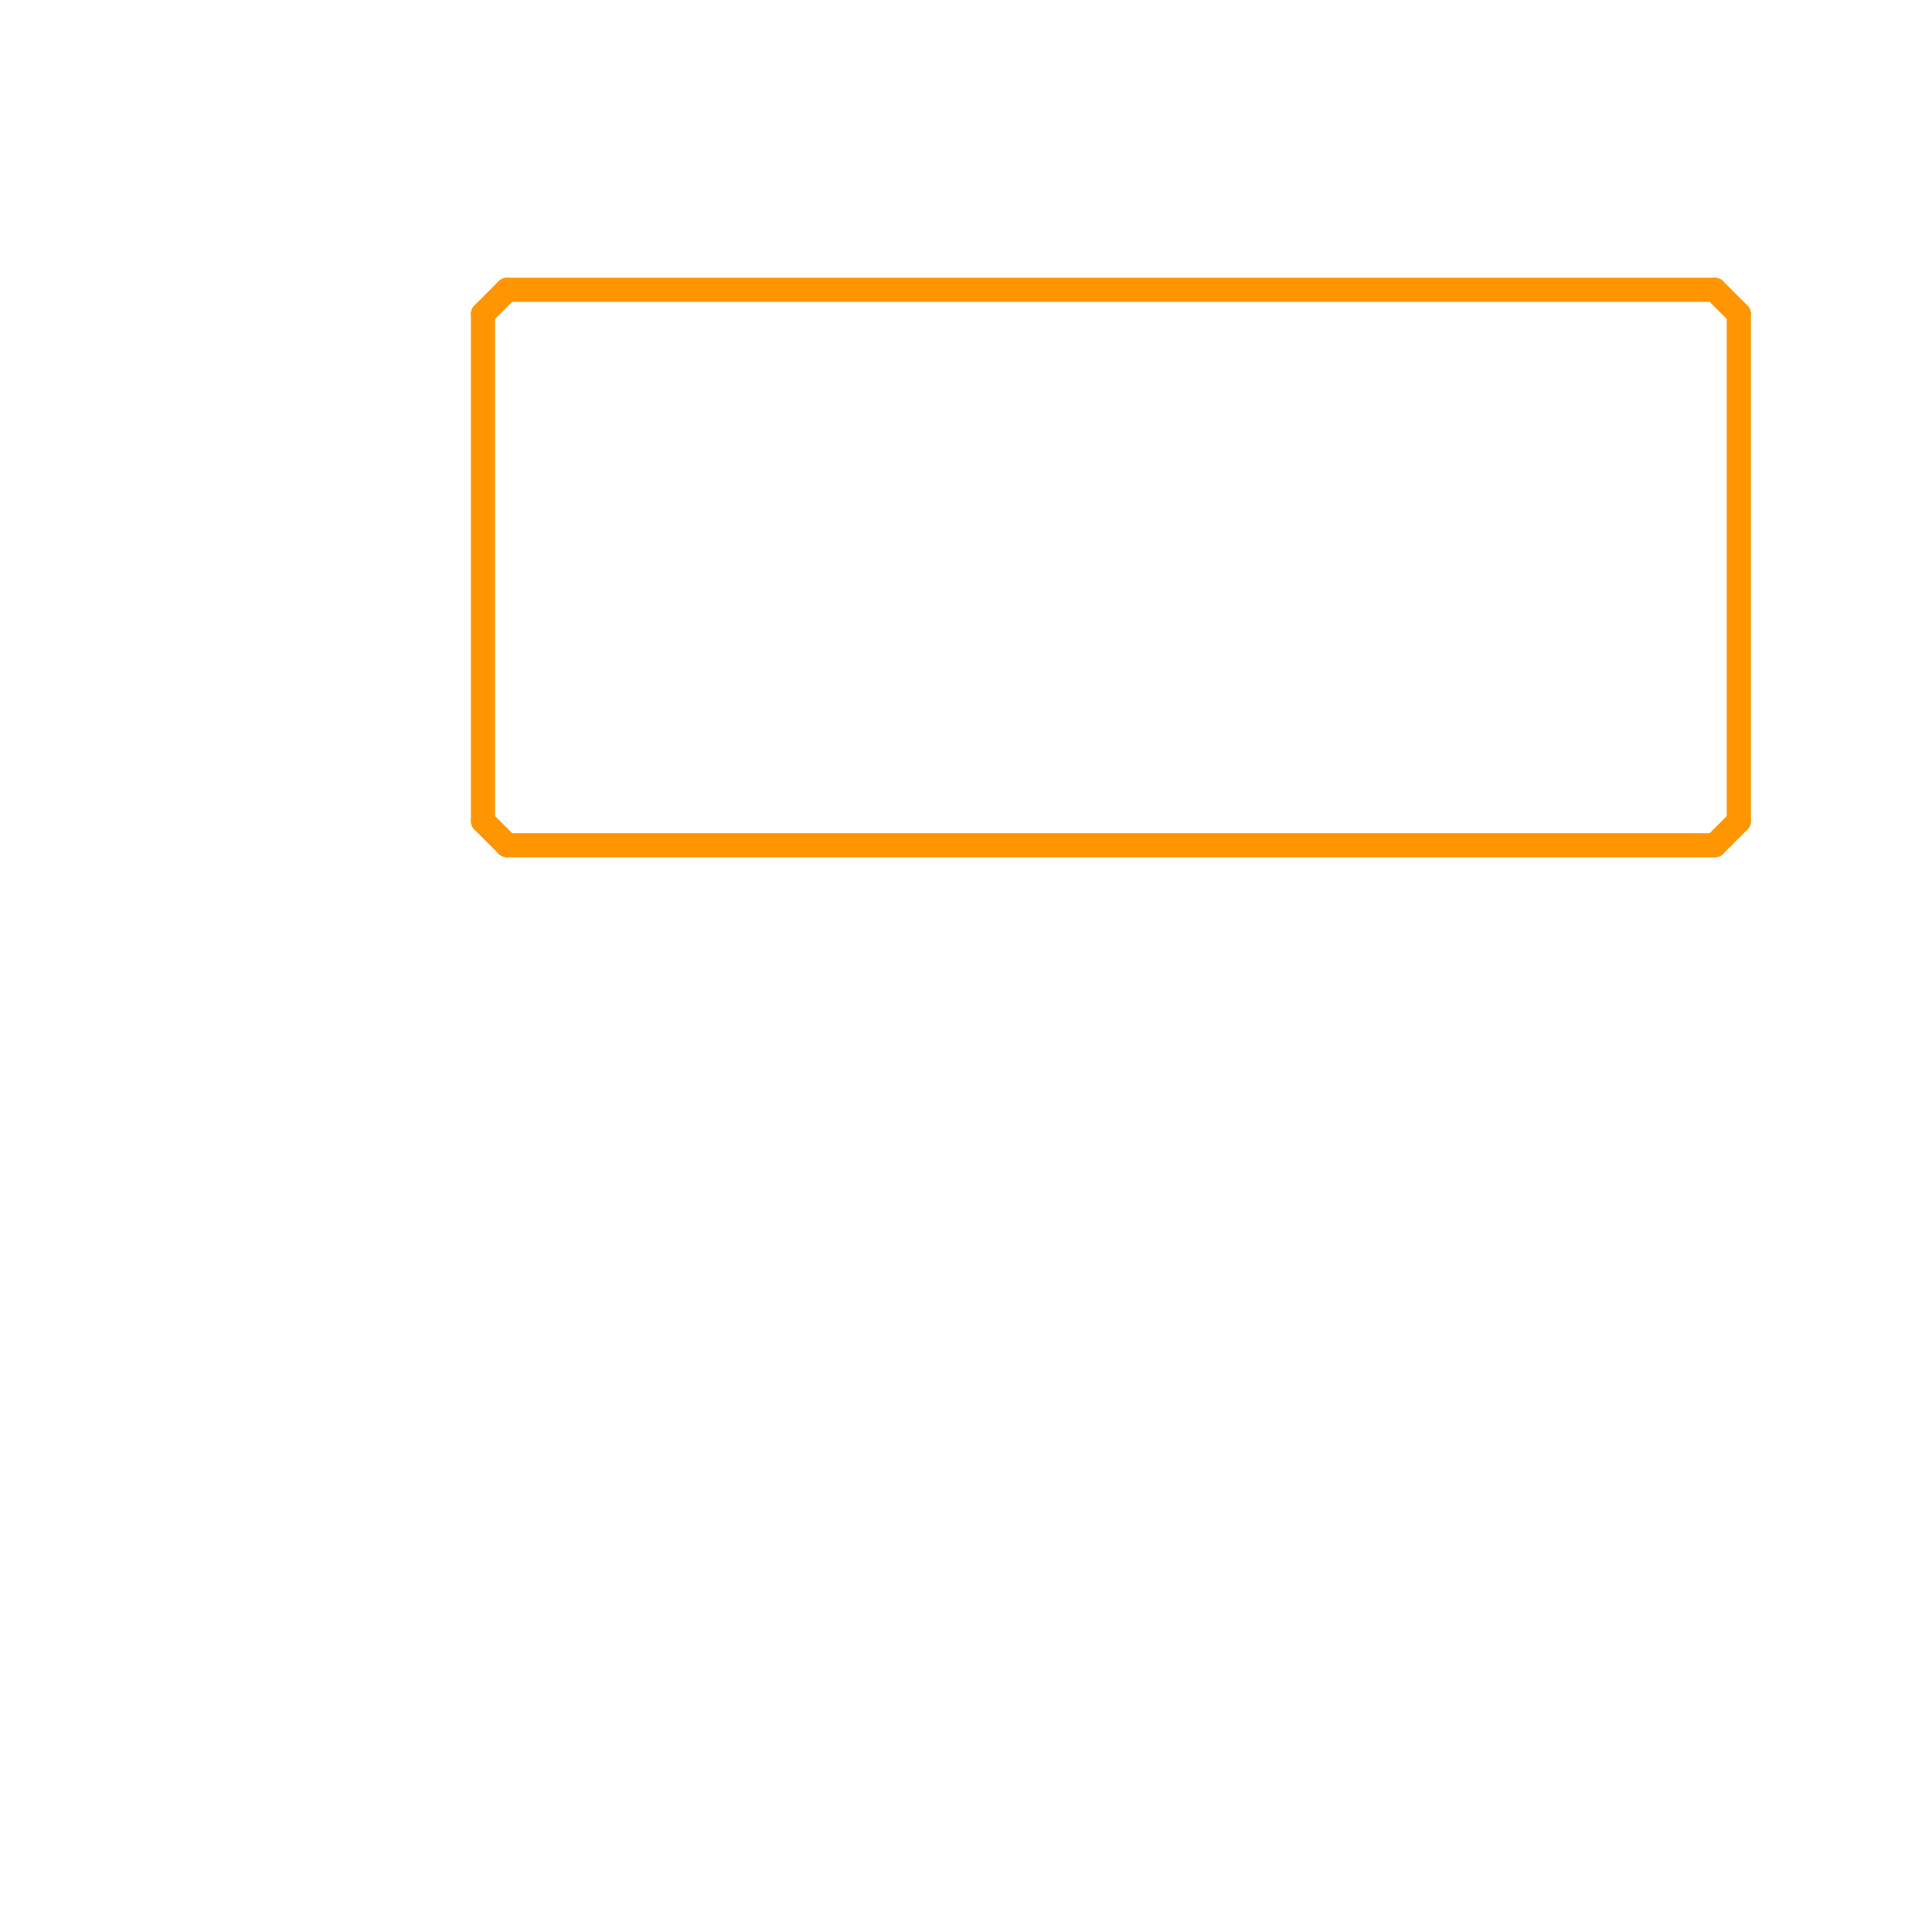 
<svg version="1.1" xmlns="http://www.w3.org/2000/svg" viewBox="0 0 80 80">
<style>text { font: 1px Helvetica; font-weight: 600; white-space: pre; dominant-baseline: central; } line { stroke-width: 1; fill: none; stroke-linecap: round; stroke-linejoin: round; } .c0 { stroke: #ff9500 }</style><defs><g id="wm-xf"><circle r="1.2" fill="#000"/><circle r="0.9" fill="#fff"/><circle r="0.6" fill="#000"/><circle r="0.3" fill="#fff"/></g><g id="wm"><circle r="0.6" fill="#000"/><circle r="0.3" fill="#fff"/></g></defs><line class="c0" x1="72" y1="13" x2="72" y2="34"/><line class="c0" x1="20" y1="13" x2="21" y2="12"/><line class="c0" x1="20" y1="34" x2="21" y2="35"/><line class="c0" x1="21" y1="35" x2="71" y2="35"/><line class="c0" x1="71" y1="35" x2="72" y2="34"/><line class="c0" x1="21" y1="12" x2="71" y2="12"/><line class="c0" x1="71" y1="12" x2="72" y2="13"/><line class="c0" x1="20" y1="13" x2="20" y2="34"/>
</svg>
